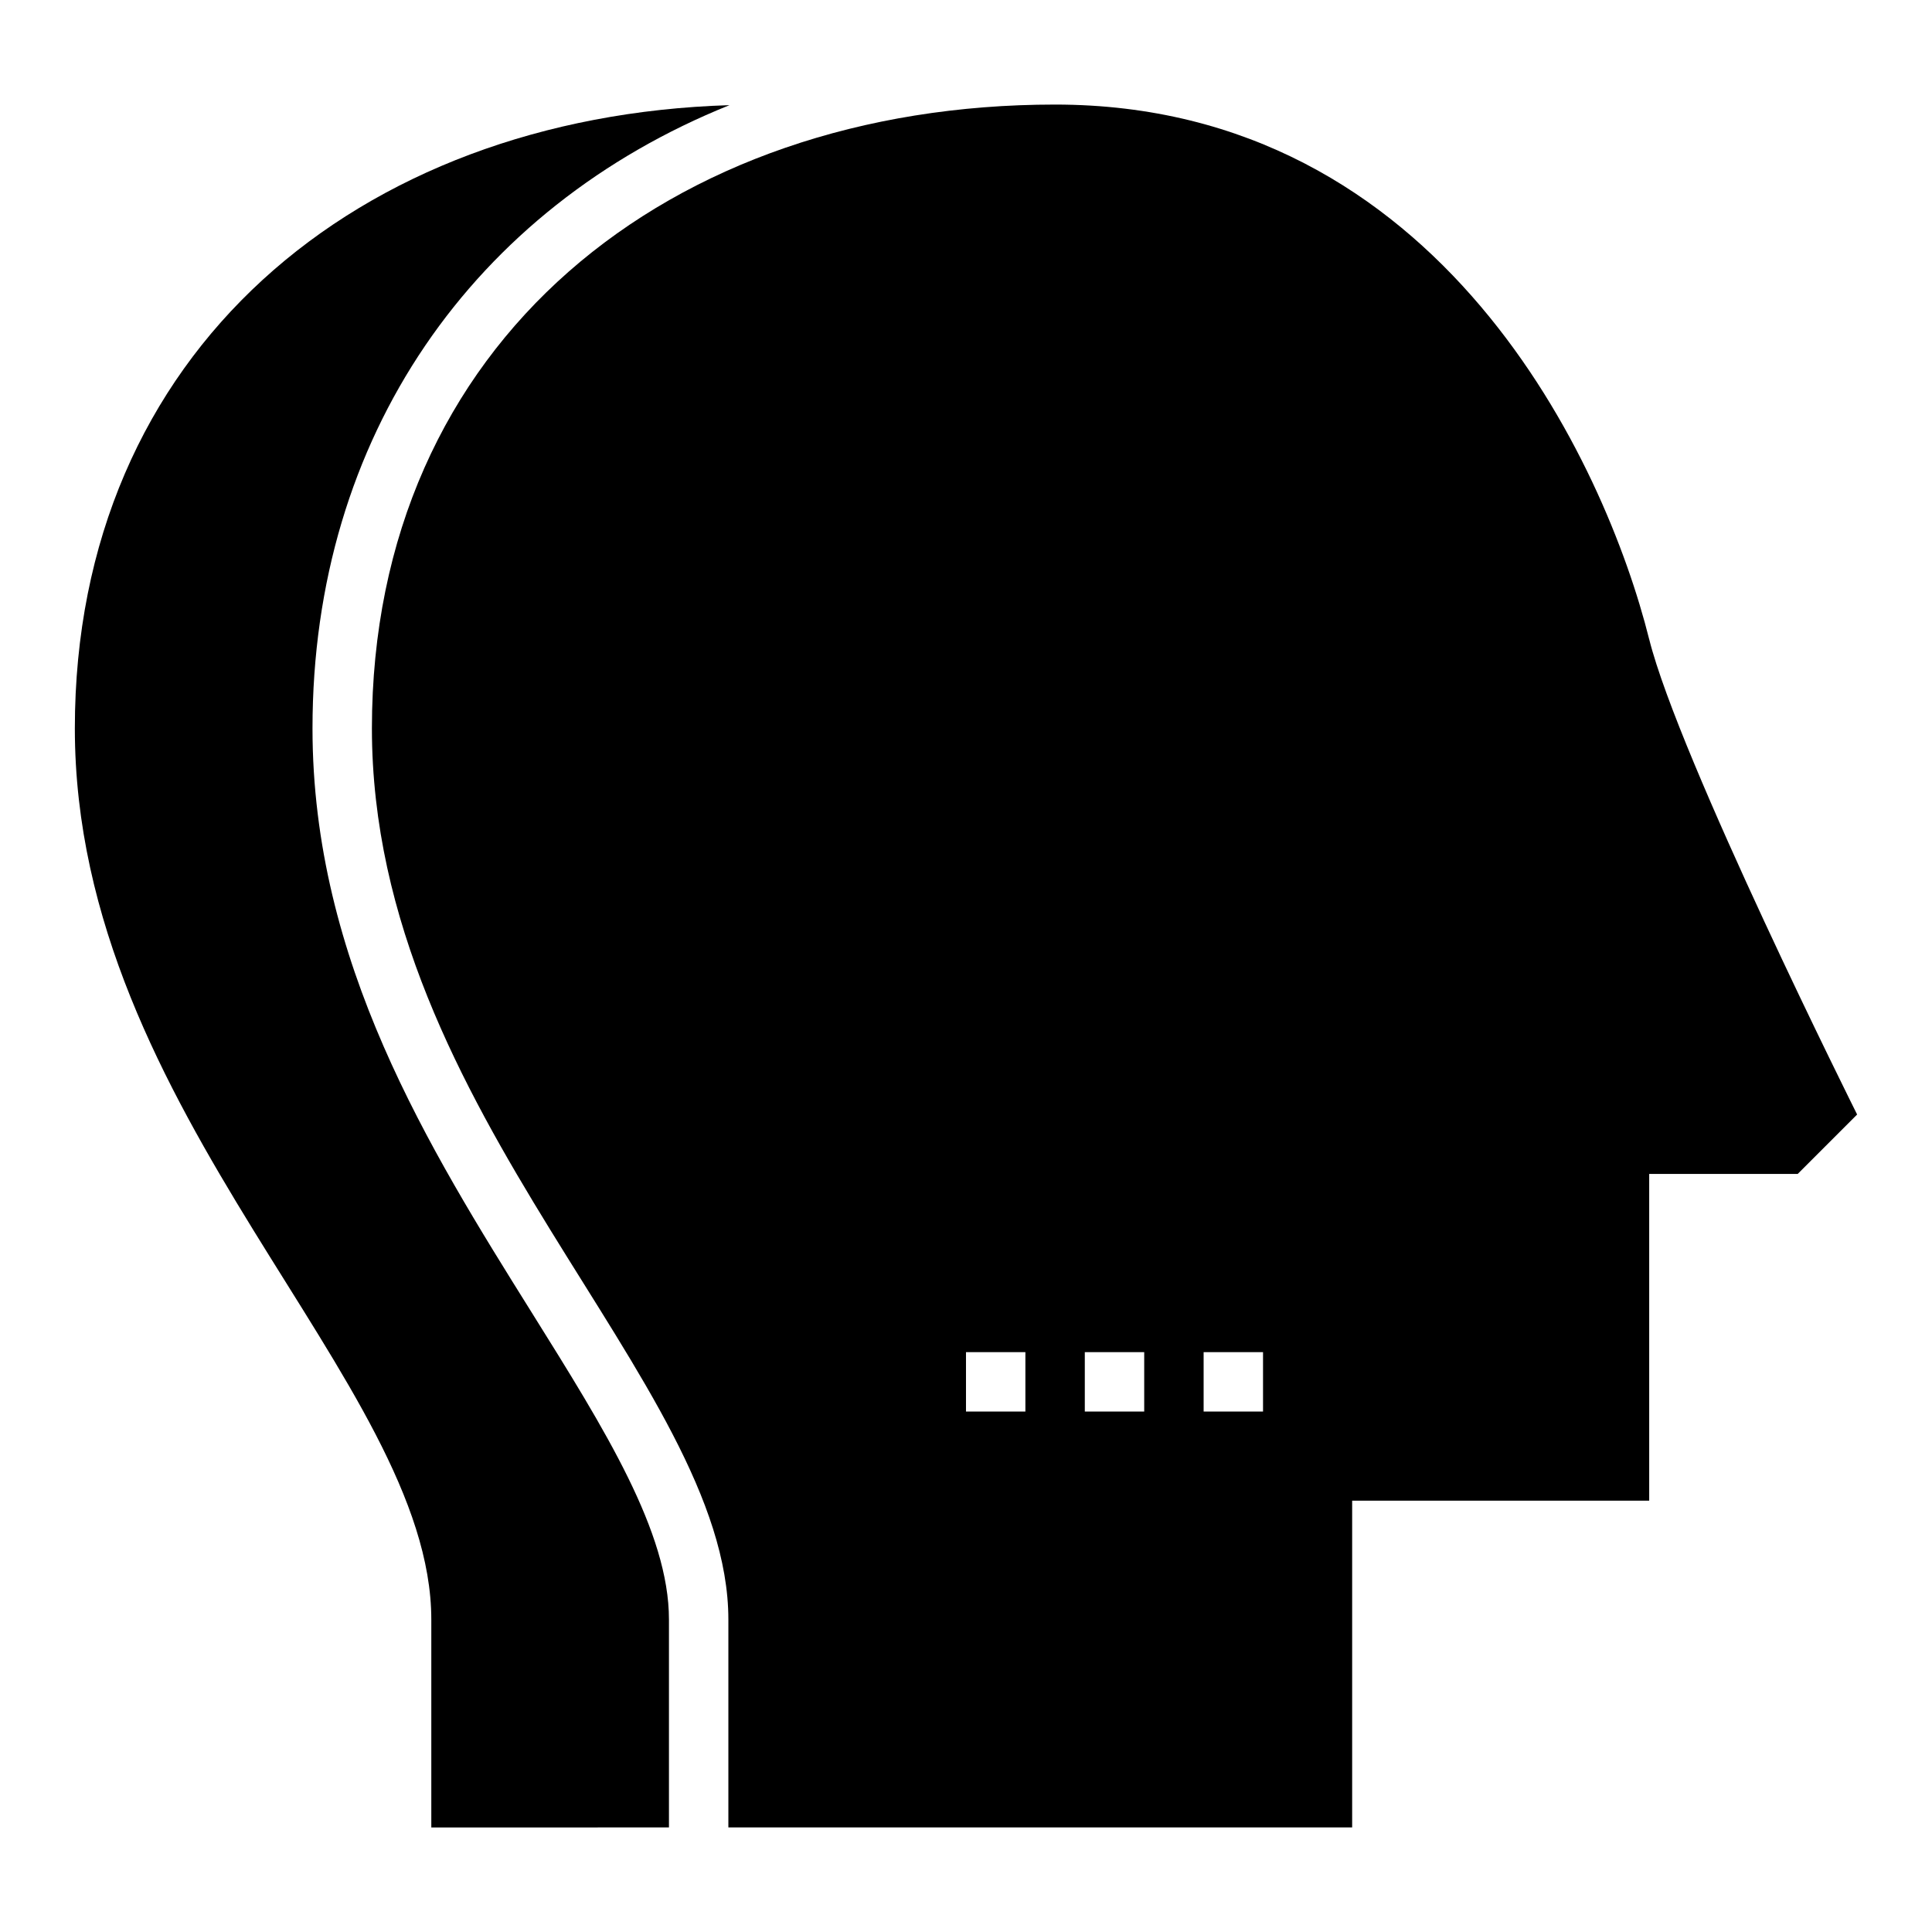 <?xml version="1.0" encoding="UTF-8"?>
<!-- Uploaded to: ICON Repo, www.iconrepo.com, Generator: ICON Repo Mixer Tools -->
<svg fill="#000000" width="800px" height="800px" version="1.1" viewBox="144 144 512 512" xmlns="http://www.w3.org/2000/svg">
 <g>
  <path d="m321.28 628.29v-55.105c0-23.168-16.84-50.098-36.32-81.277-27.254-43.605-58.145-93.02-58.145-154.88 0-77.438 42.723-137.87 110.5-165.16-98.613 3.039-173.48 65.371-173.48 165.16 0 102.34 94.465 173.18 94.465 236.16v55.105z"/>
  <path d="m581.05 313.41c-11.609-46.453-55.105-141.7-157.44-141.7-102.34 0-181.05 62.977-181.05 165.31 0 102.34 94.465 173.18 94.465 236.16v55.105h165.31v-86.594h78.719v-86.594h39.359l15.742-15.742c0.004 0-47.23-94.465-55.102-125.95zm-165.31 204.67h-15.742v-15.742h15.742zm31.488 0h-15.742v-15.742h15.742zm31.488 0h-15.742v-15.742h15.742z"/>
 </g>
</svg>